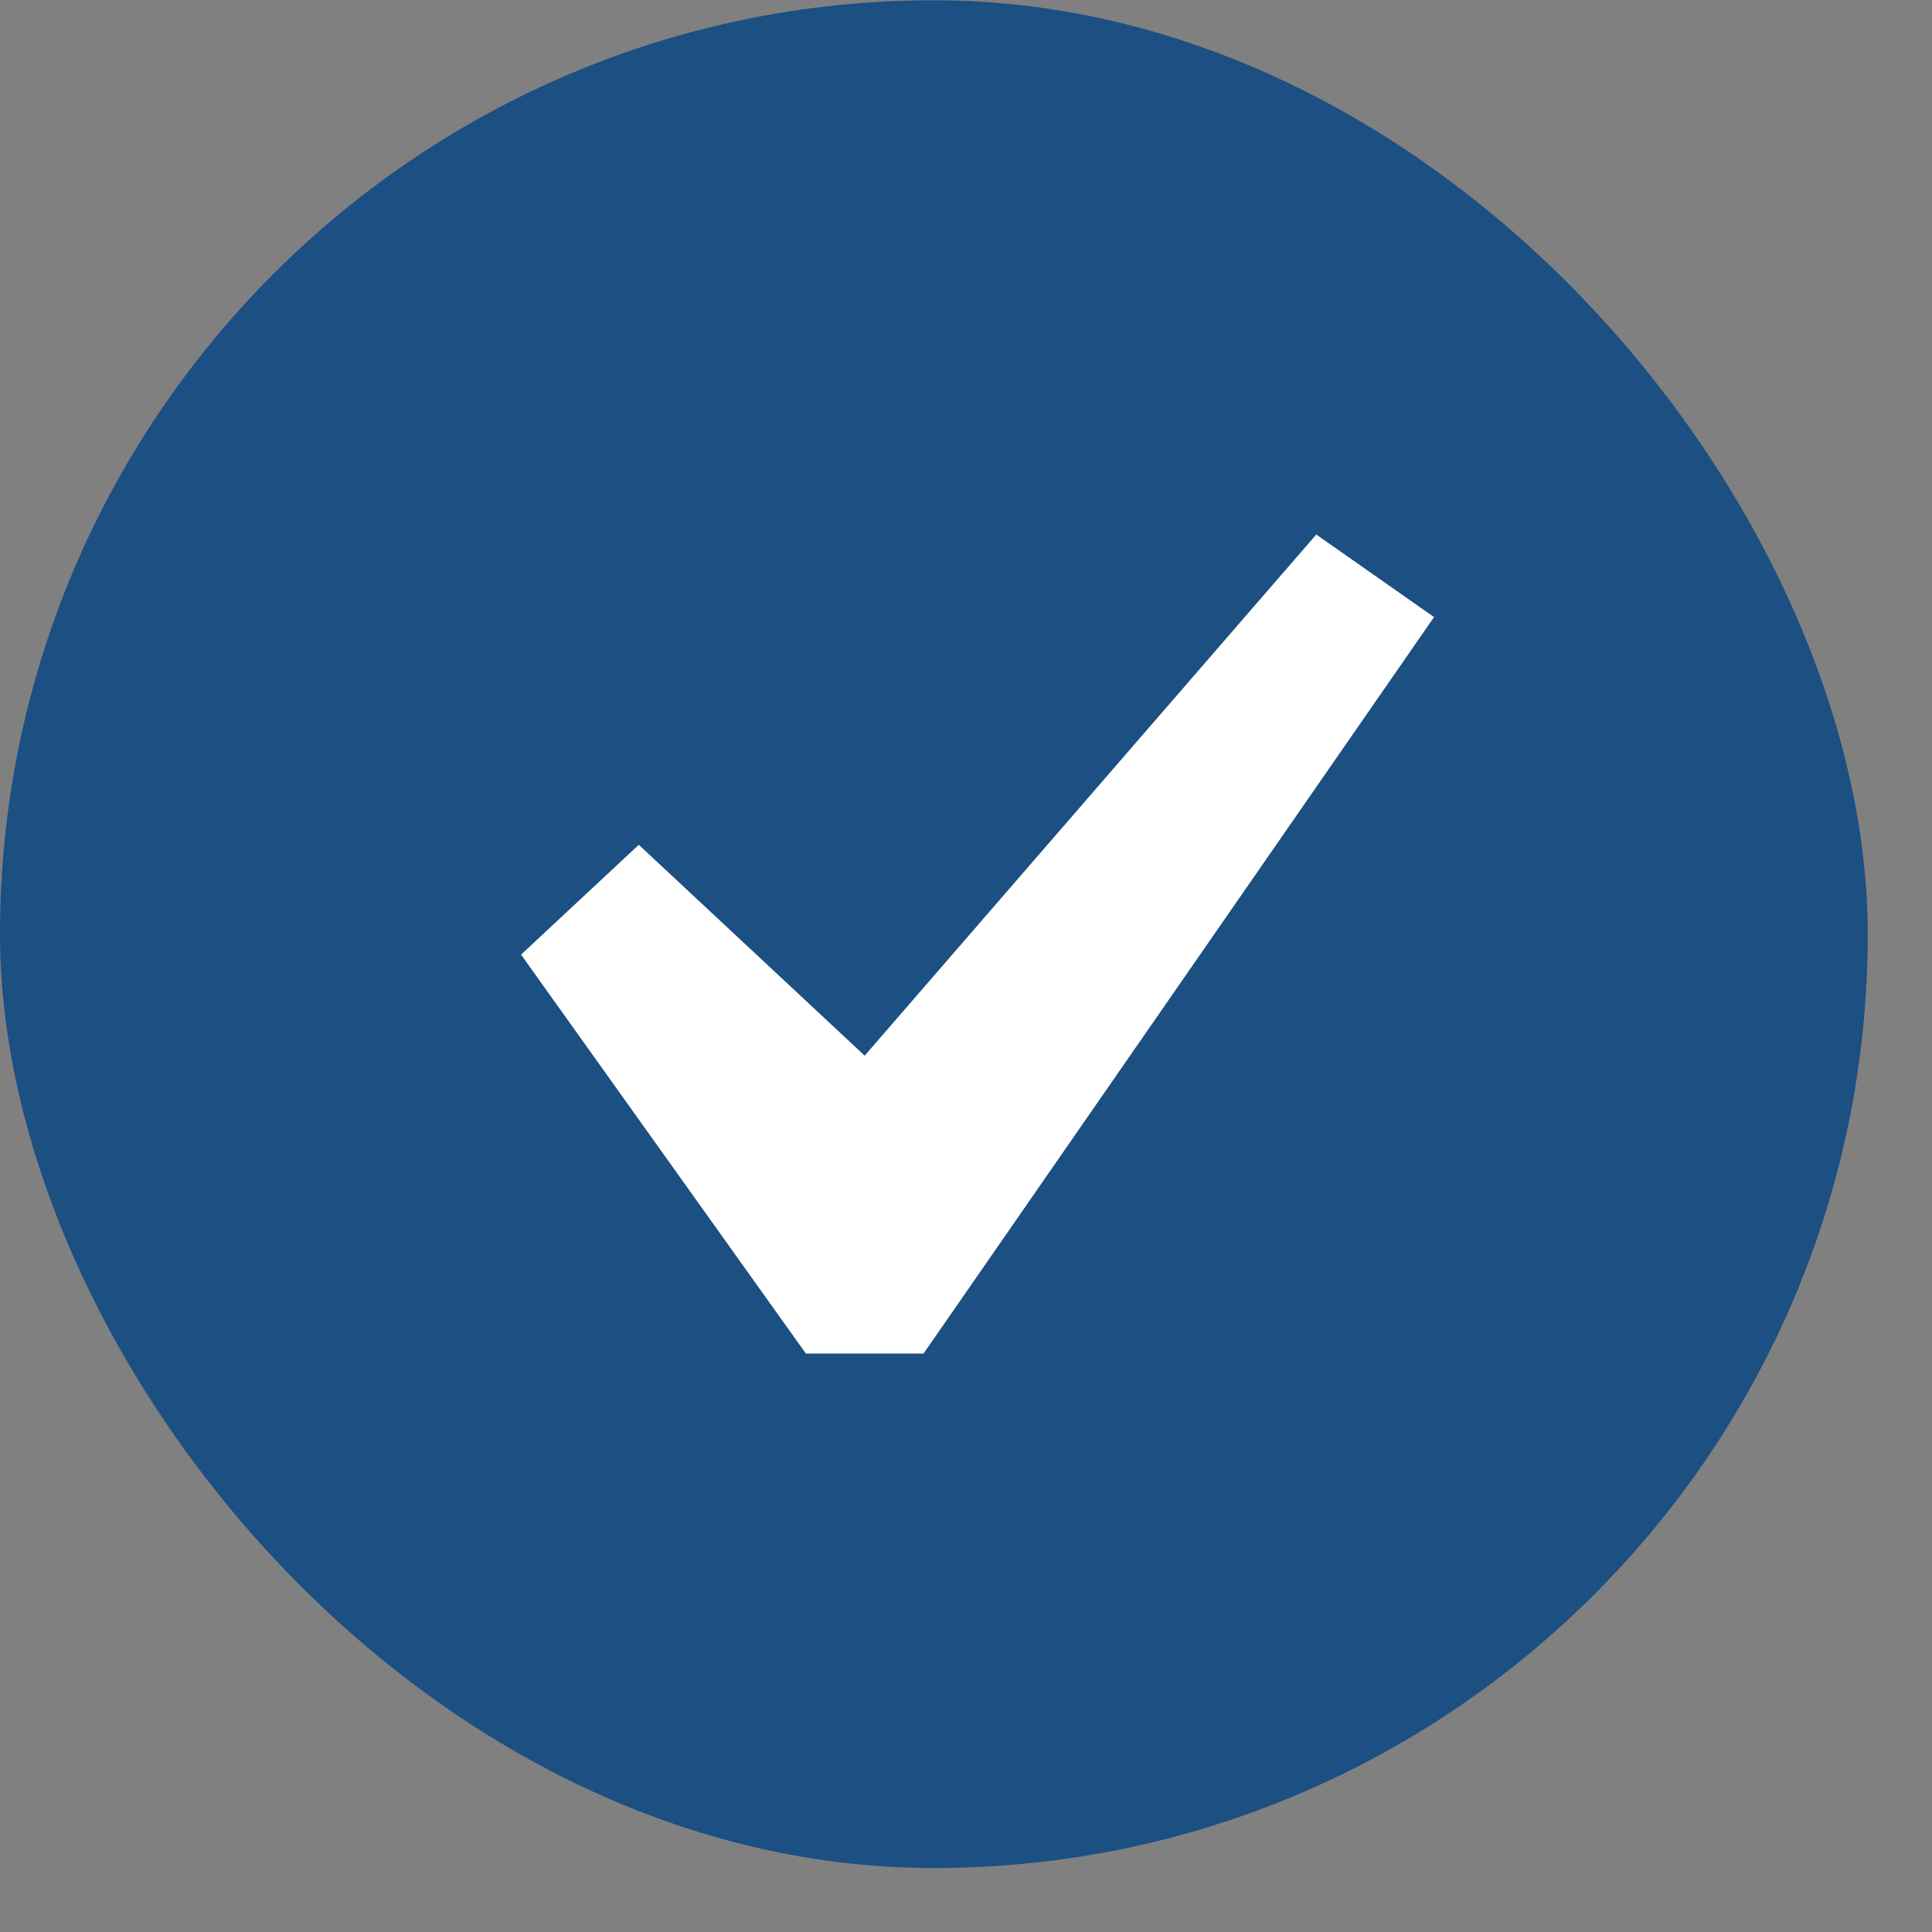 <svg width="27" height="27" viewBox="0 0 27 27" fill="none" xmlns="http://www.w3.org/2000/svg">
<rect x="0" y="0" width="27" height="27" fill="#808080" stroke="none"/>
<rect y="0.004" width="26.102" height="26.102" rx="13.051" fill="#1C4F82"/>
<path d="M18.395 7.47L20.041 8.624L12.907 18.916L11.262 18.916L7.282 13.341L8.927 11.806L12.084 14.753L18.395 7.47Z" fill="white"/>
</svg>
